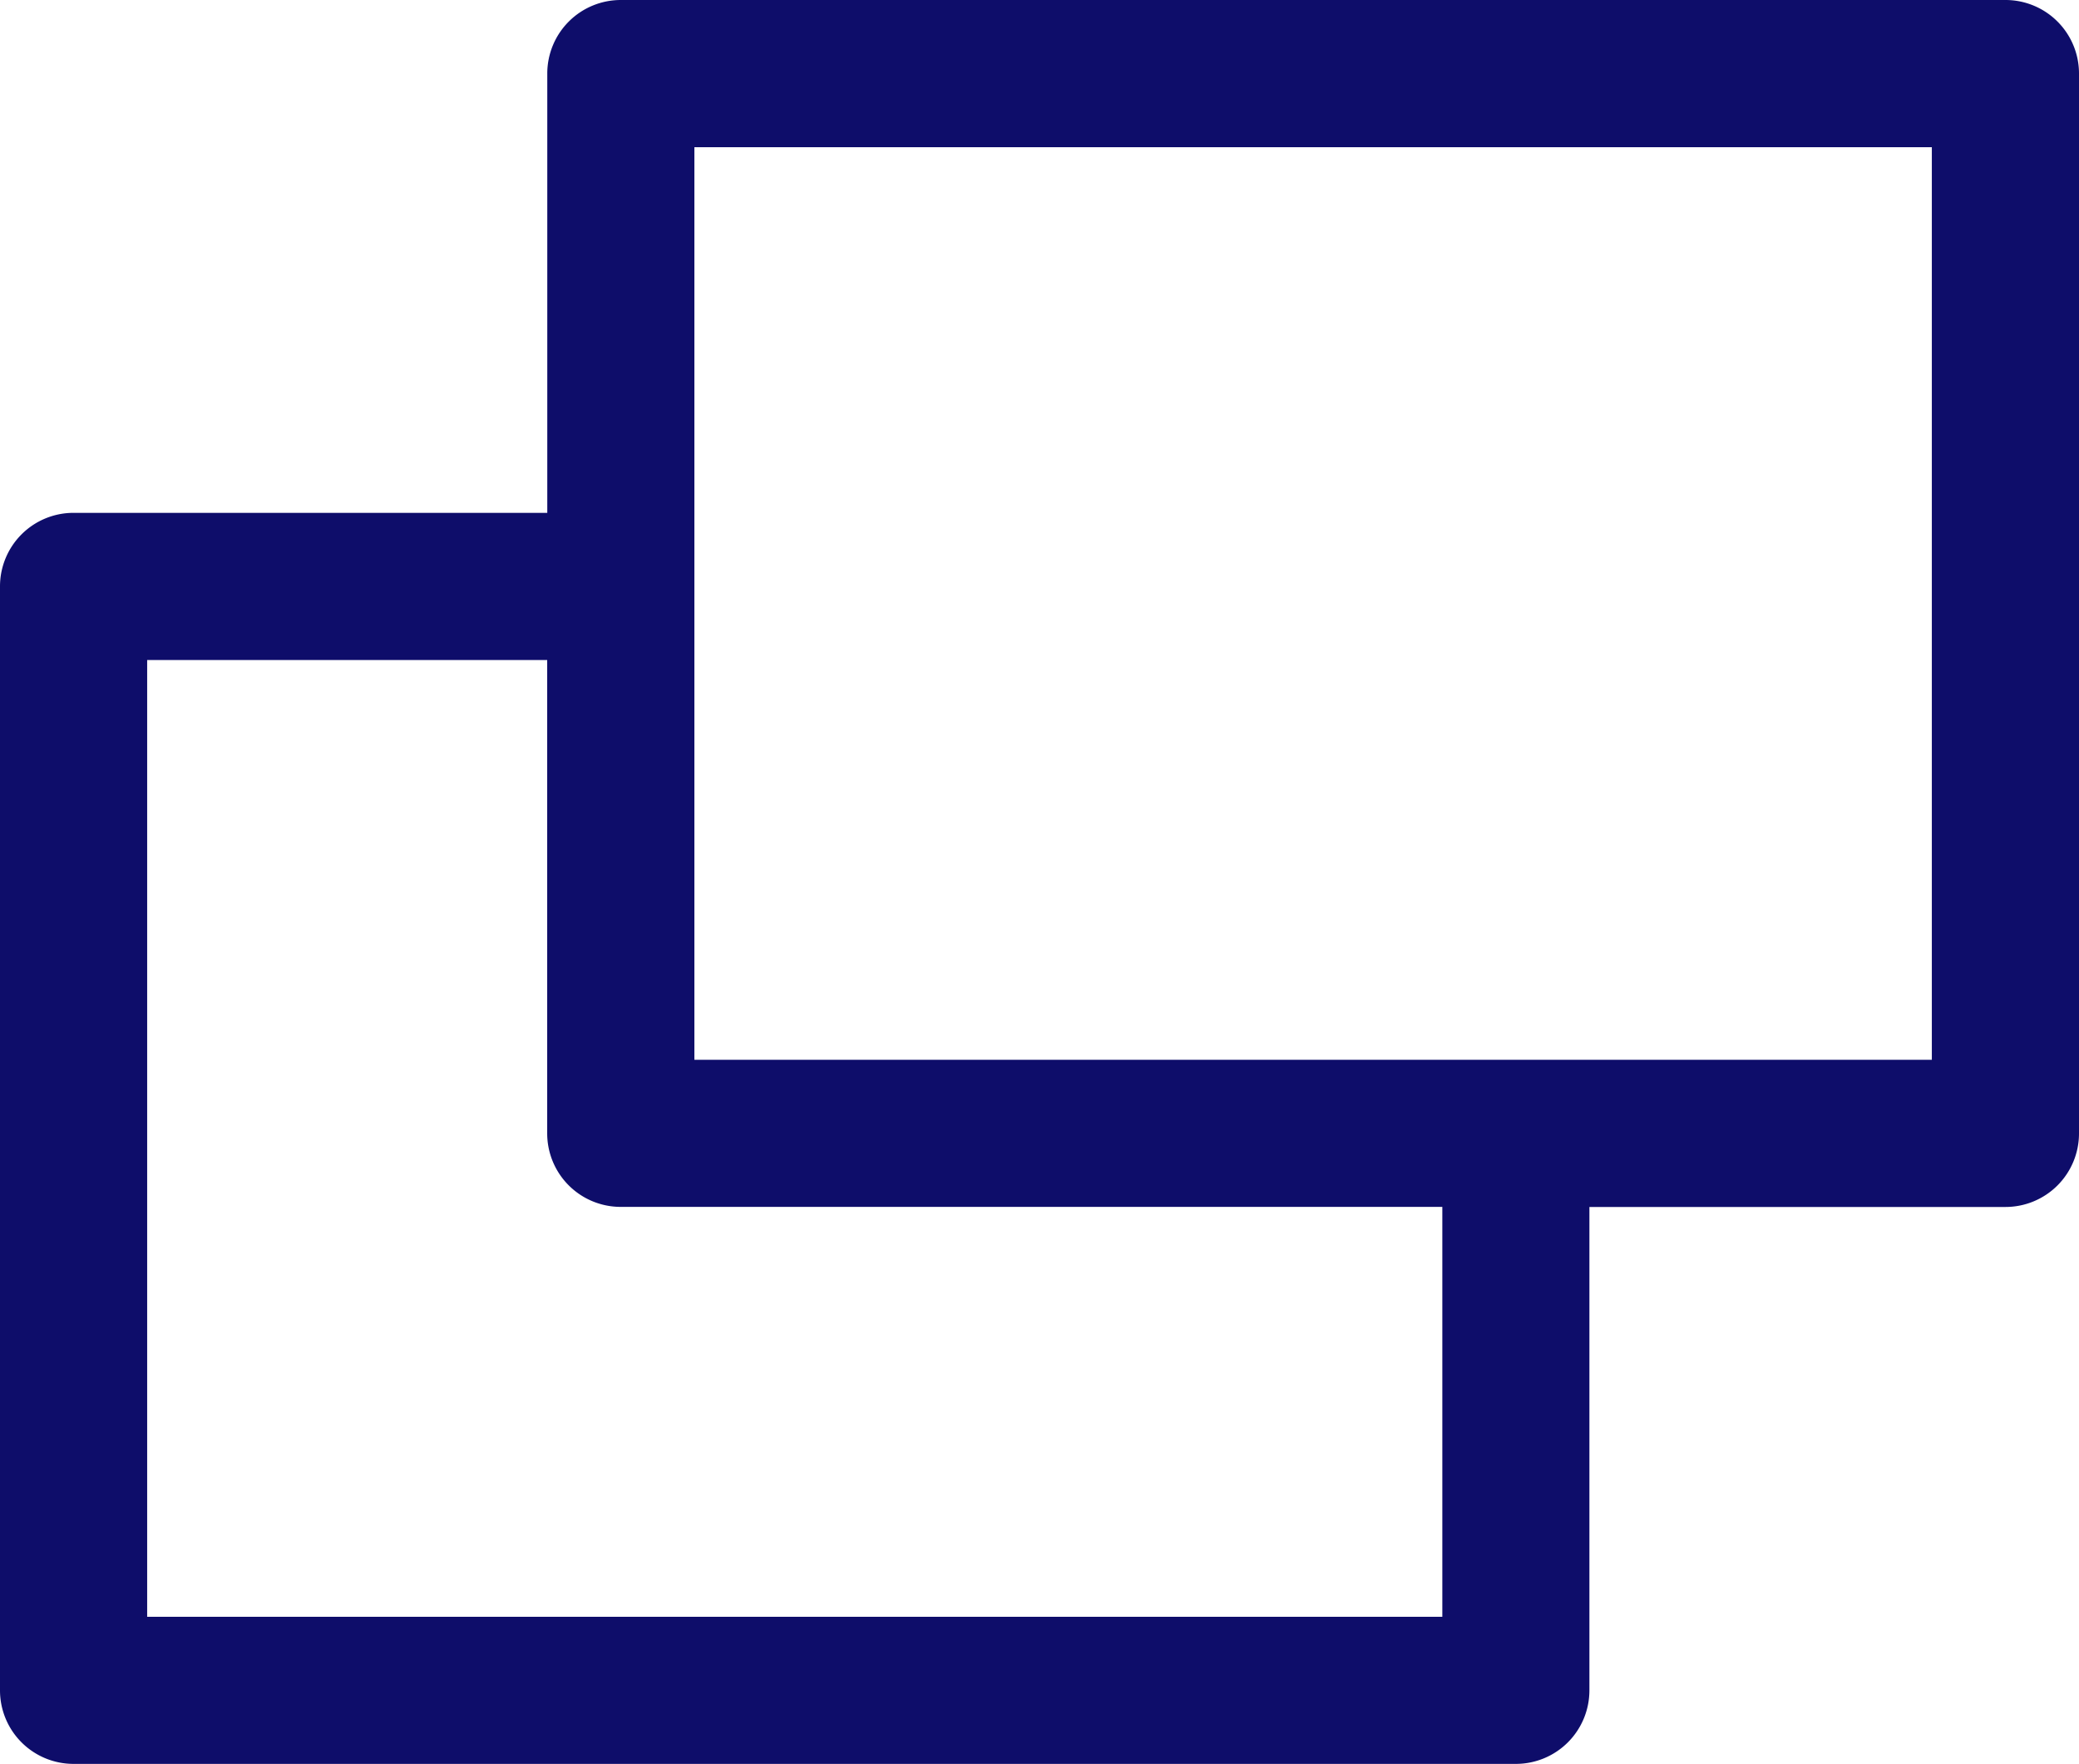 <svg xmlns="http://www.w3.org/2000/svg" viewBox="0 0 99 83.99">
  <path id="icon_blank" d="M95.5,0H29.561a3.5,3.5,0,0,0-3.5,3.5V24.419H3.5a3.5,3.5,0,0,0-3.5,3.5V80.486a3.5,3.5,0,0,0,3.5,3.5H72.186a3.5,3.5,0,0,0,3.5-3.5V57.469H95.5a3.5,3.5,0,0,0,3.5-3.5V3.5A3.5,3.5,0,0,0,95.5,0M68.682,76.982H7.008V31.427H26.057V53.965a3.5,3.5,0,0,0,3.5,3.5H68.682ZM91.992,50.46H33.066V7.008H91.992Z" fill="#0e0d6a"/>
</svg>
